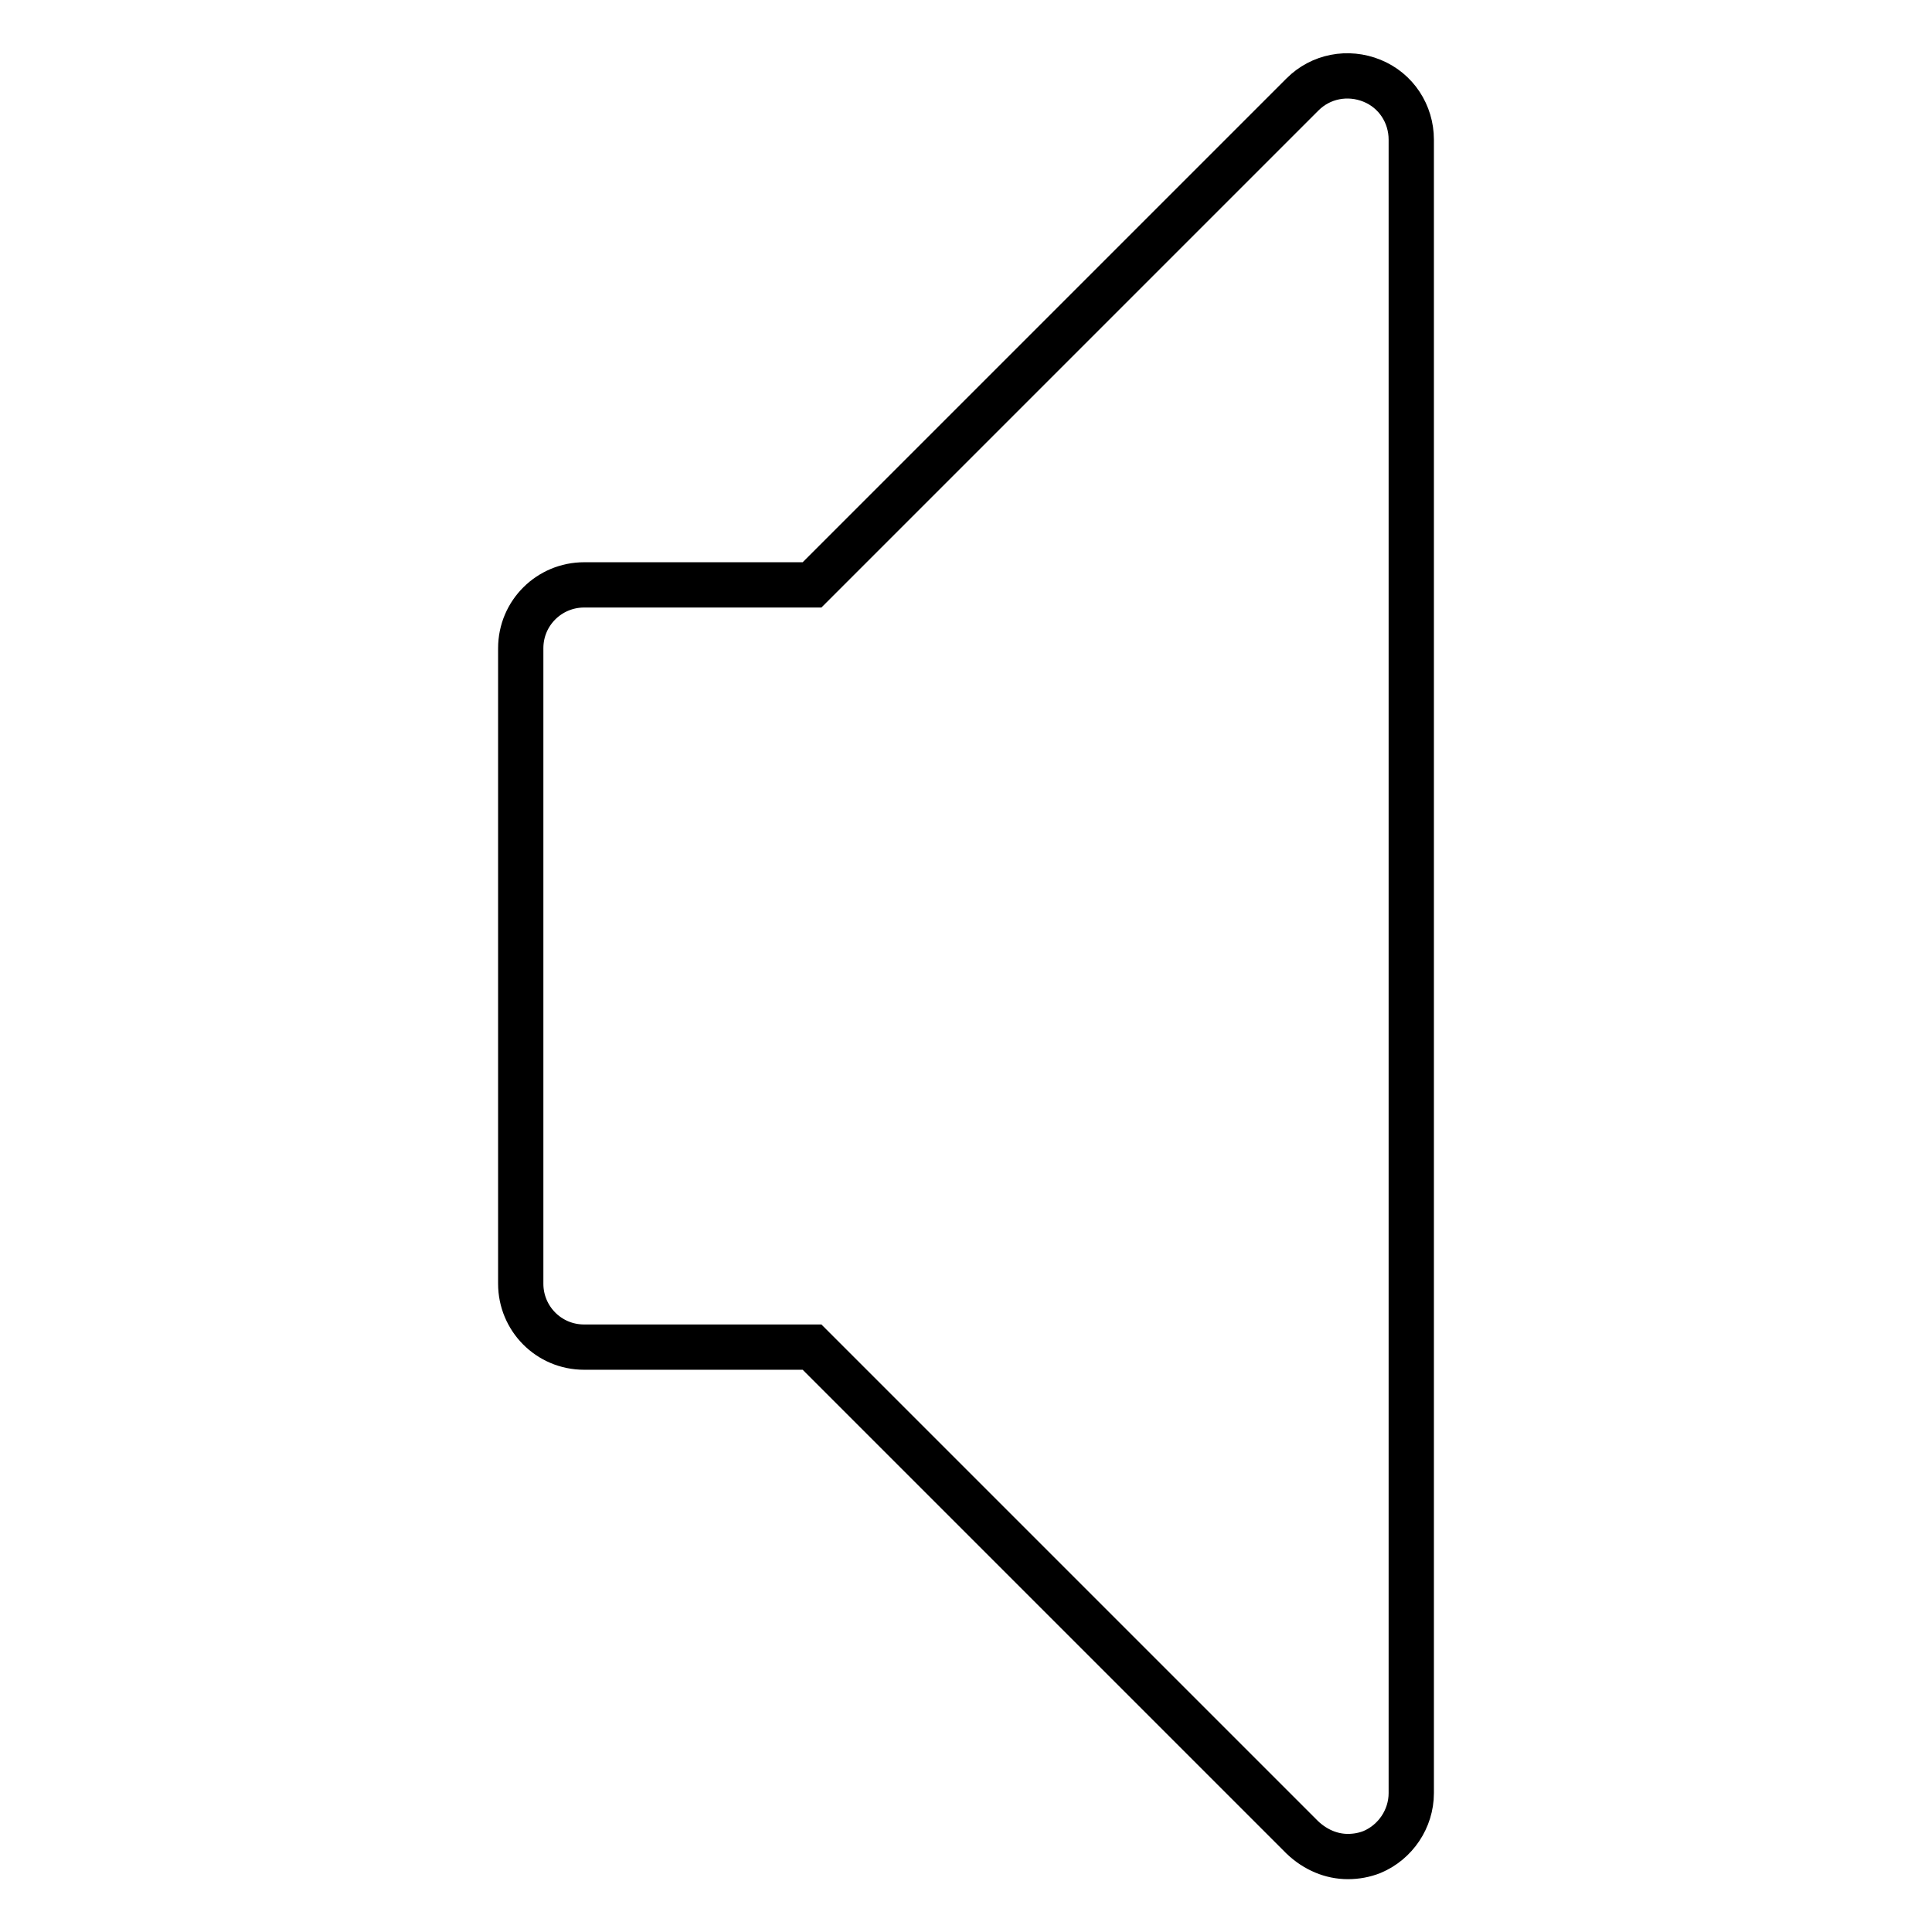 <?xml version="1.0" encoding="utf-8"?>
<!-- Svg Vector Icons : http://www.onlinewebfonts.com/icon -->
<!DOCTYPE svg PUBLIC "-//W3C//DTD SVG 1.1//EN" "http://www.w3.org/Graphics/SVG/1.1/DTD/svg11.dtd">
<svg version="1.1" xmlns="http://www.w3.org/2000/svg" xmlns:xlink="http://www.w3.org/1999/xlink" x="0px" y="0px" viewBox="0 0 256 256" enable-background="new 0 0 256 256" xml:space="preserve">
<g> <path stroke-width="6" fill-opacity="0" stroke="#000000"  d="M178.6,246c-2.2,0-4.3-0.9-6-2.5l-65-65H77.4c-4.7,0-8.4-3.8-8.4-8.4V85.9c0-4.7,3.8-8.4,8.4-8.4h30.2 l65-65c2.4-2.4,6-3.1,9.2-1.8c3.2,1.3,5.2,4.4,5.2,7.8v219.1c0,3.4-2.1,6.5-5.2,7.8C180.8,245.8,179.7,246,178.6,246z"/></g>
</svg>